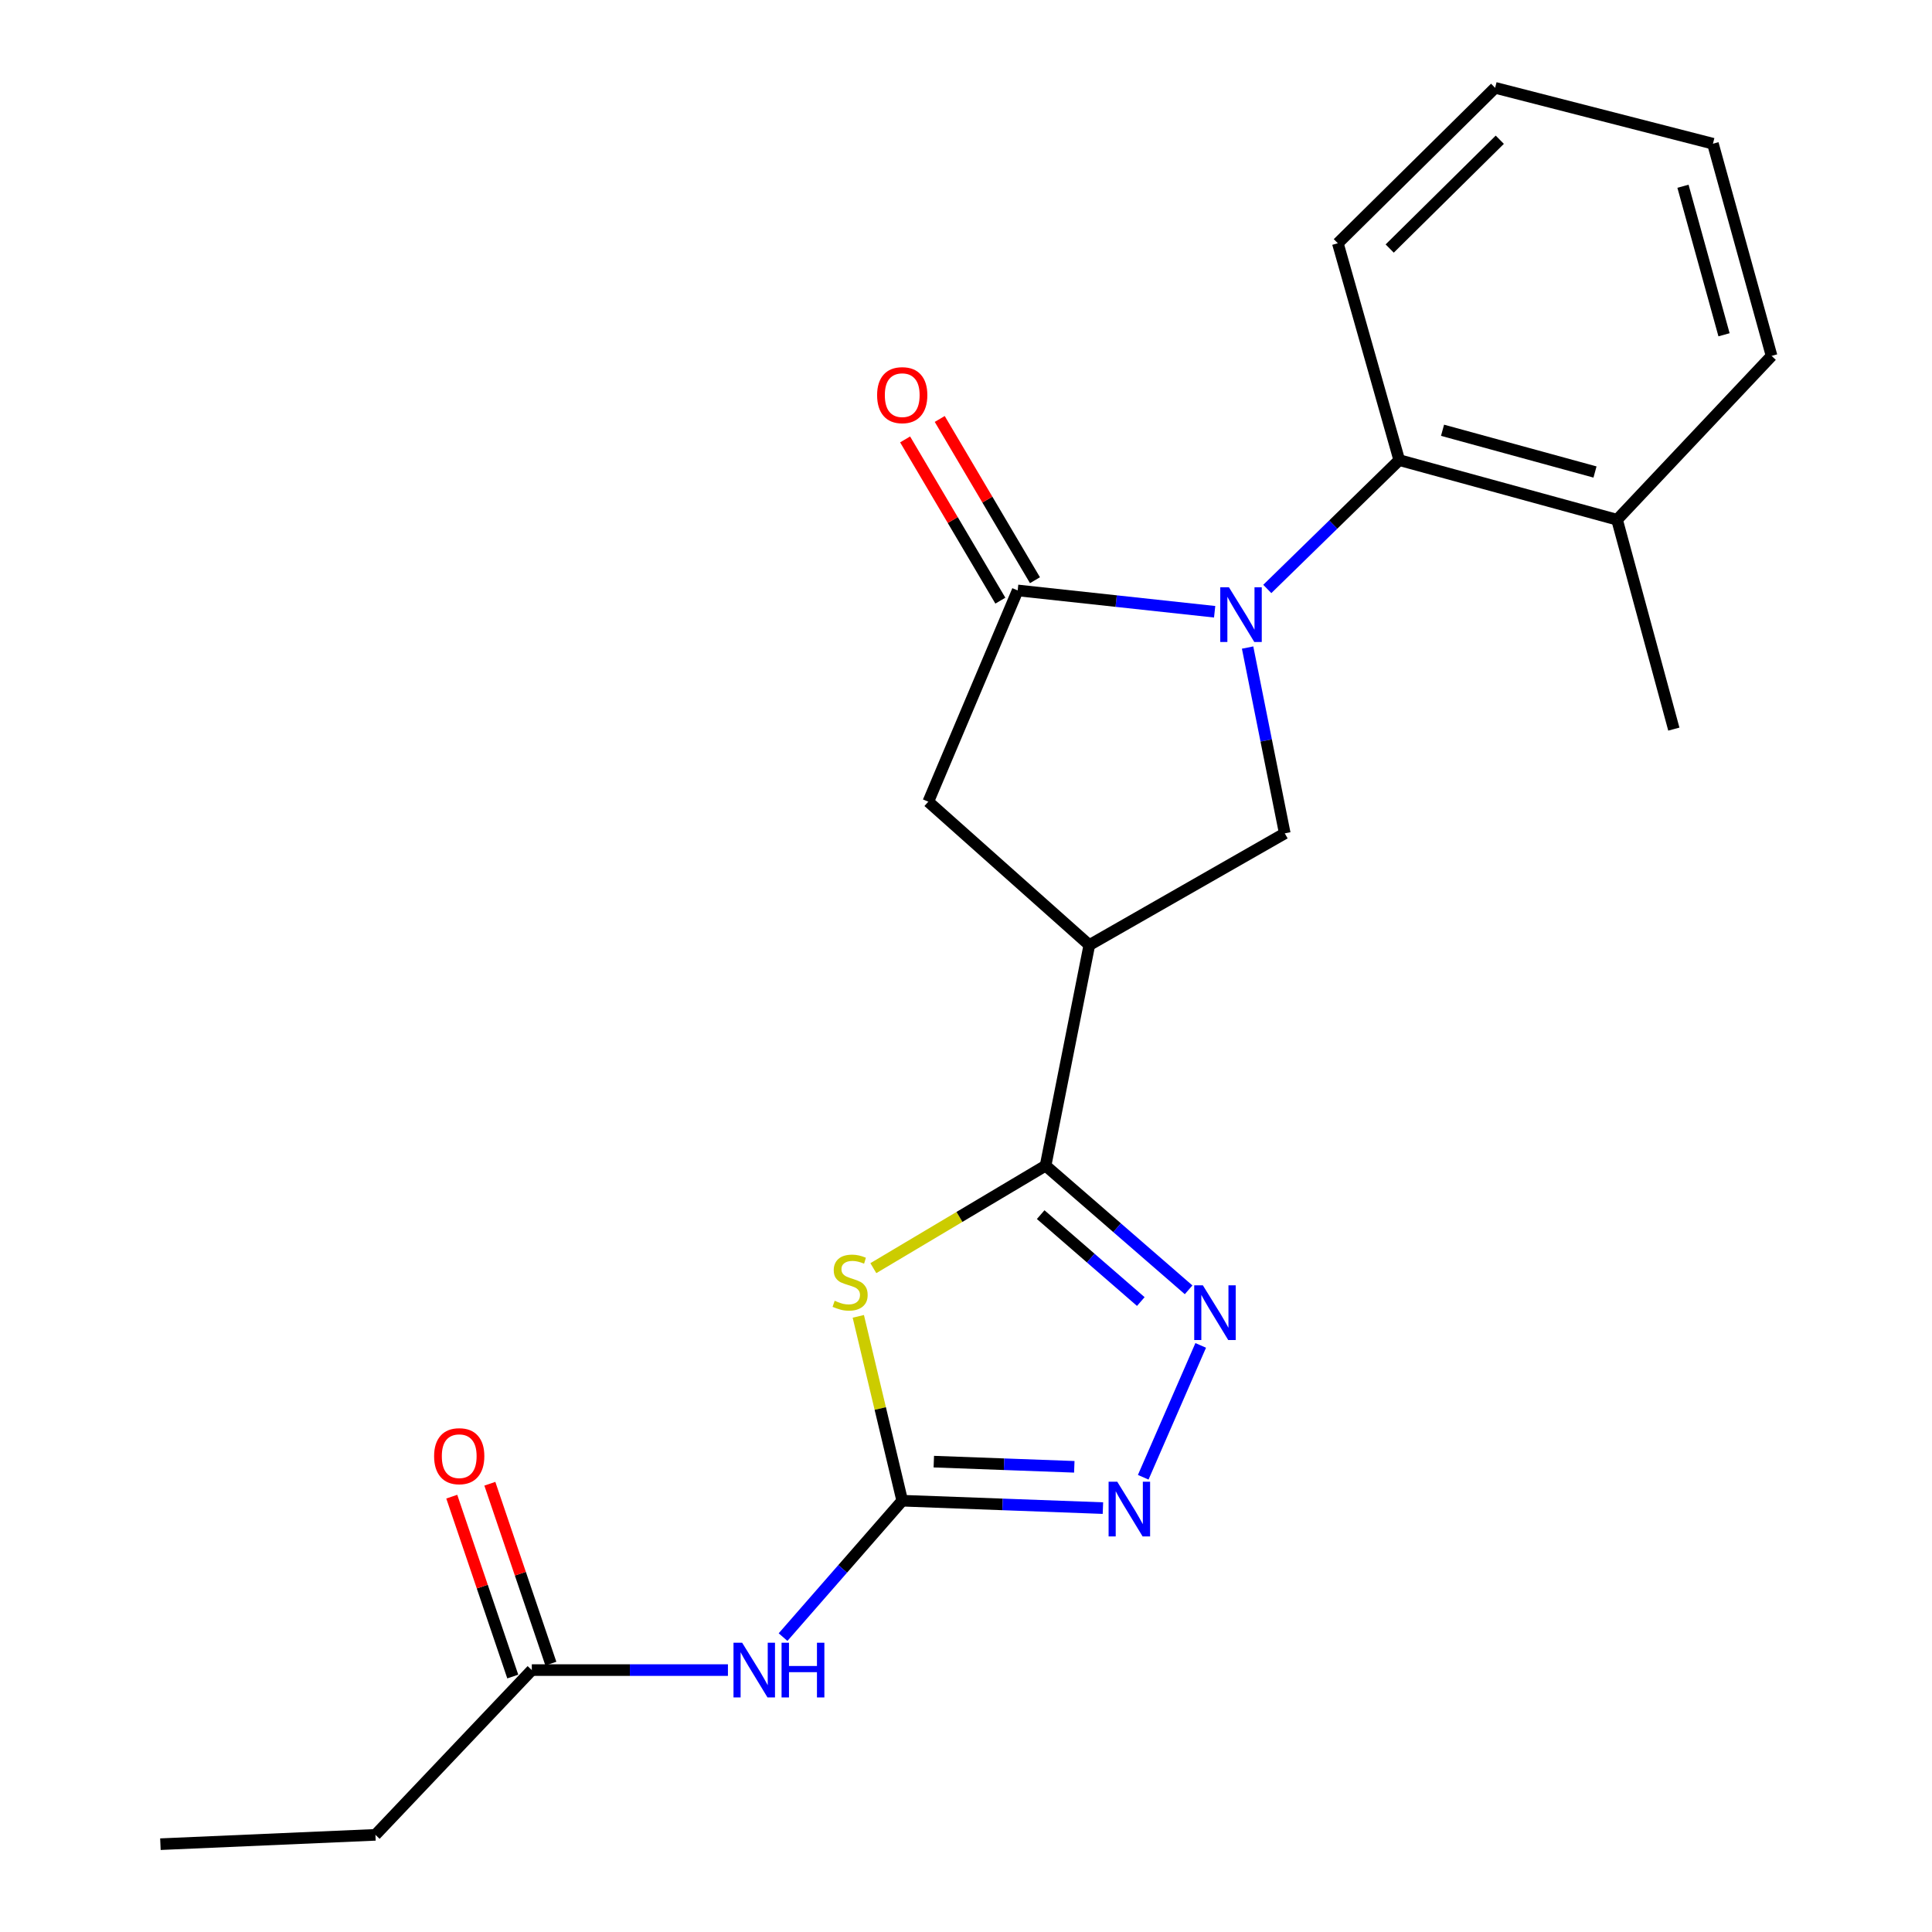 <?xml version='1.0' encoding='iso-8859-1'?>
<svg version='1.1' baseProfile='full'
              xmlns='http://www.w3.org/2000/svg'
                      xmlns:rdkit='http://www.rdkit.org/xml'
                      xmlns:xlink='http://www.w3.org/1999/xlink'
                  xml:space='preserve'
width='1000px' height='1000px' viewBox='0 0 1000 1000'>
<!-- END OF HEADER -->
<rect style='opacity:1.0;fill:#FFFFFF;stroke:none' width='1000' height='1000' x='0' y='0'> </rect>
<path class='bond-3' d='M 628.7,316.646 L 577.721,311.124' style='fill:none;fill-rule:evenodd;stroke:#0000FF;stroke-width:6px;stroke-linecap:butt;stroke-linejoin:miter;stroke-opacity:1' />
<path class='bond-3' d='M 577.721,311.124 L 526.742,305.603' style='fill:none;fill-rule:evenodd;stroke:#000000;stroke-width:6px;stroke-linecap:butt;stroke-linejoin:miter;stroke-opacity:1' />
<path class='bond-7' d='M 645.757,335.171 L 655.376,383.259' style='fill:none;fill-rule:evenodd;stroke:#0000FF;stroke-width:6px;stroke-linecap:butt;stroke-linejoin:miter;stroke-opacity:1' />
<path class='bond-7' d='M 655.376,383.259 L 664.996,431.347' style='fill:none;fill-rule:evenodd;stroke:#000000;stroke-width:6px;stroke-linecap:butt;stroke-linejoin:miter;stroke-opacity:1' />
<path class='bond-9' d='M 655.949,304.843 L 690.099,271.498' style='fill:none;fill-rule:evenodd;stroke:#0000FF;stroke-width:6px;stroke-linecap:butt;stroke-linejoin:miter;stroke-opacity:1' />
<path class='bond-9' d='M 690.099,271.498 L 724.249,238.152' style='fill:none;fill-rule:evenodd;stroke:#000000;stroke-width:6px;stroke-linecap:butt;stroke-linejoin:miter;stroke-opacity:1' />
<path class='bond-0' d='M 452.042,656.395 L 496.618,629.867' style='fill:none;fill-rule:evenodd;stroke:#CCCC00;stroke-width:6px;stroke-linecap:butt;stroke-linejoin:miter;stroke-opacity:1' />
<path class='bond-0' d='M 496.618,629.867 L 541.194,603.338' style='fill:none;fill-rule:evenodd;stroke:#000000;stroke-width:6px;stroke-linecap:butt;stroke-linejoin:miter;stroke-opacity:1' />
<path class='bond-2' d='M 444.257,681.34 L 455.624,729.051' style='fill:none;fill-rule:evenodd;stroke:#CCCC00;stroke-width:6px;stroke-linecap:butt;stroke-linejoin:miter;stroke-opacity:1' />
<path class='bond-2' d='M 455.624,729.051 L 466.992,776.762' style='fill:none;fill-rule:evenodd;stroke:#000000;stroke-width:6px;stroke-linecap:butt;stroke-linejoin:miter;stroke-opacity:1' />
<path class='bond-1' d='M 541.194,603.338 L 563.832,489.167' style='fill:none;fill-rule:evenodd;stroke:#000000;stroke-width:6px;stroke-linecap:butt;stroke-linejoin:miter;stroke-opacity:1' />
<path class='bond-4' d='M 541.194,603.338 L 578.209,635.471' style='fill:none;fill-rule:evenodd;stroke:#000000;stroke-width:6px;stroke-linecap:butt;stroke-linejoin:miter;stroke-opacity:1' />
<path class='bond-4' d='M 578.209,635.471 L 615.223,667.605' style='fill:none;fill-rule:evenodd;stroke:#0000FF;stroke-width:6px;stroke-linecap:butt;stroke-linejoin:miter;stroke-opacity:1' />
<path class='bond-4' d='M 538.656,628.693 L 564.566,651.186' style='fill:none;fill-rule:evenodd;stroke:#000000;stroke-width:6px;stroke-linecap:butt;stroke-linejoin:miter;stroke-opacity:1' />
<path class='bond-4' d='M 564.566,651.186 L 590.476,673.68' style='fill:none;fill-rule:evenodd;stroke:#0000FF;stroke-width:6px;stroke-linecap:butt;stroke-linejoin:miter;stroke-opacity:1' />
<path class='bond-8' d='M 466.992,776.762 L 436.151,812.063' style='fill:none;fill-rule:evenodd;stroke:#000000;stroke-width:6px;stroke-linecap:butt;stroke-linejoin:miter;stroke-opacity:1' />
<path class='bond-8' d='M 436.151,812.063 L 405.31,847.364' style='fill:none;fill-rule:evenodd;stroke:#0000FF;stroke-width:6px;stroke-linecap:butt;stroke-linejoin:miter;stroke-opacity:1' />
<path class='bond-24' d='M 466.992,776.762 L 518.93,778.678' style='fill:none;fill-rule:evenodd;stroke:#000000;stroke-width:6px;stroke-linecap:butt;stroke-linejoin:miter;stroke-opacity:1' />
<path class='bond-24' d='M 518.93,778.678 L 570.869,780.593' style='fill:none;fill-rule:evenodd;stroke:#0000FF;stroke-width:6px;stroke-linecap:butt;stroke-linejoin:miter;stroke-opacity:1' />
<path class='bond-24' d='M 483.34,756.54 L 519.697,757.881' style='fill:none;fill-rule:evenodd;stroke:#000000;stroke-width:6px;stroke-linecap:butt;stroke-linejoin:miter;stroke-opacity:1' />
<path class='bond-24' d='M 519.697,757.881 L 556.055,759.222' style='fill:none;fill-rule:evenodd;stroke:#0000FF;stroke-width:6px;stroke-linecap:butt;stroke-linejoin:miter;stroke-opacity:1' />
<path class='bond-10' d='M 526.742,305.603 L 480.484,414.953' style='fill:none;fill-rule:evenodd;stroke:#000000;stroke-width:6px;stroke-linecap:butt;stroke-linejoin:miter;stroke-opacity:1' />
<path class='bond-12' d='M 535.701,300.311 L 511.053,258.583' style='fill:none;fill-rule:evenodd;stroke:#000000;stroke-width:6px;stroke-linecap:butt;stroke-linejoin:miter;stroke-opacity:1' />
<path class='bond-12' d='M 511.053,258.583 L 486.404,216.855' style='fill:none;fill-rule:evenodd;stroke:#FF0000;stroke-width:6px;stroke-linecap:butt;stroke-linejoin:miter;stroke-opacity:1' />
<path class='bond-12' d='M 517.783,310.895 L 493.134,269.167' style='fill:none;fill-rule:evenodd;stroke:#000000;stroke-width:6px;stroke-linecap:butt;stroke-linejoin:miter;stroke-opacity:1' />
<path class='bond-12' d='M 493.134,269.167 L 468.486,227.439' style='fill:none;fill-rule:evenodd;stroke:#FF0000;stroke-width:6px;stroke-linecap:butt;stroke-linejoin:miter;stroke-opacity:1' />
<path class='bond-6' d='M 621.484,696.38 L 591.731,764.627' style='fill:none;fill-rule:evenodd;stroke:#0000FF;stroke-width:6px;stroke-linecap:butt;stroke-linejoin:miter;stroke-opacity:1' />
<path class='bond-5' d='M 563.832,489.167 L 664.996,431.347' style='fill:none;fill-rule:evenodd;stroke:#000000;stroke-width:6px;stroke-linecap:butt;stroke-linejoin:miter;stroke-opacity:1' />
<path class='bond-22' d='M 563.832,489.167 L 480.484,414.953' style='fill:none;fill-rule:evenodd;stroke:#000000;stroke-width:6px;stroke-linecap:butt;stroke-linejoin:miter;stroke-opacity:1' />
<path class='bond-11' d='M 376.777,864.434 L 326.021,864.434' style='fill:none;fill-rule:evenodd;stroke:#0000FF;stroke-width:6px;stroke-linecap:butt;stroke-linejoin:miter;stroke-opacity:1' />
<path class='bond-11' d='M 326.021,864.434 L 275.265,864.434' style='fill:none;fill-rule:evenodd;stroke:#000000;stroke-width:6px;stroke-linecap:butt;stroke-linejoin:miter;stroke-opacity:1' />
<path class='bond-13' d='M 724.249,238.152 L 836.987,269.01' style='fill:none;fill-rule:evenodd;stroke:#000000;stroke-width:6px;stroke-linecap:butt;stroke-linejoin:miter;stroke-opacity:1' />
<path class='bond-13' d='M 746.654,222.708 L 825.57,244.309' style='fill:none;fill-rule:evenodd;stroke:#000000;stroke-width:6px;stroke-linecap:butt;stroke-linejoin:miter;stroke-opacity:1' />
<path class='bond-15' d='M 724.249,238.152 L 692.466,125.912' style='fill:none;fill-rule:evenodd;stroke:#000000;stroke-width:6px;stroke-linecap:butt;stroke-linejoin:miter;stroke-opacity:1' />
<path class='bond-14' d='M 285.119,861.092 L 269.33,814.537' style='fill:none;fill-rule:evenodd;stroke:#000000;stroke-width:6px;stroke-linecap:butt;stroke-linejoin:miter;stroke-opacity:1' />
<path class='bond-14' d='M 269.33,814.537 L 253.542,767.982' style='fill:none;fill-rule:evenodd;stroke:#FF0000;stroke-width:6px;stroke-linecap:butt;stroke-linejoin:miter;stroke-opacity:1' />
<path class='bond-14' d='M 265.411,867.776 L 249.622,821.221' style='fill:none;fill-rule:evenodd;stroke:#000000;stroke-width:6px;stroke-linecap:butt;stroke-linejoin:miter;stroke-opacity:1' />
<path class='bond-14' d='M 249.622,821.221 L 233.833,774.666' style='fill:none;fill-rule:evenodd;stroke:#FF0000;stroke-width:6px;stroke-linecap:butt;stroke-linejoin:miter;stroke-opacity:1' />
<path class='bond-16' d='M 275.265,864.434 L 194.322,949.713' style='fill:none;fill-rule:evenodd;stroke:#000000;stroke-width:6px;stroke-linecap:butt;stroke-linejoin:miter;stroke-opacity:1' />
<path class='bond-17' d='M 836.987,269.01 L 866.376,377.389' style='fill:none;fill-rule:evenodd;stroke:#000000;stroke-width:6px;stroke-linecap:butt;stroke-linejoin:miter;stroke-opacity:1' />
<path class='bond-18' d='M 836.987,269.01 L 916.97,184.206' style='fill:none;fill-rule:evenodd;stroke:#000000;stroke-width:6px;stroke-linecap:butt;stroke-linejoin:miter;stroke-opacity:1' />
<path class='bond-20' d='M 692.466,125.912 L 773.872,45.455' style='fill:none;fill-rule:evenodd;stroke:#000000;stroke-width:6px;stroke-linecap:butt;stroke-linejoin:miter;stroke-opacity:1' />
<path class='bond-20' d='M 719.306,128.645 L 776.29,72.325' style='fill:none;fill-rule:evenodd;stroke:#000000;stroke-width:6px;stroke-linecap:butt;stroke-linejoin:miter;stroke-opacity:1' />
<path class='bond-19' d='M 194.322,949.713 L 83.03,954.545' style='fill:none;fill-rule:evenodd;stroke:#000000;stroke-width:6px;stroke-linecap:butt;stroke-linejoin:miter;stroke-opacity:1' />
<path class='bond-23' d='M 916.97,184.206 L 886.609,74.382' style='fill:none;fill-rule:evenodd;stroke:#000000;stroke-width:6px;stroke-linecap:butt;stroke-linejoin:miter;stroke-opacity:1' />
<path class='bond-23' d='M 892.357,173.277 L 871.105,96.4' style='fill:none;fill-rule:evenodd;stroke:#000000;stroke-width:6px;stroke-linecap:butt;stroke-linejoin:miter;stroke-opacity:1' />
<path class='bond-21' d='M 773.872,45.455 L 886.609,74.382' style='fill:none;fill-rule:evenodd;stroke:#000000;stroke-width:6px;stroke-linecap:butt;stroke-linejoin:miter;stroke-opacity:1' />
<path  class='atom-0' d='M 636.087 303.964
L 645.367 318.964
Q 646.287 320.444, 647.767 323.124
Q 649.247 325.804, 649.327 325.964
L 649.327 303.964
L 653.087 303.964
L 653.087 332.284
L 649.207 332.284
L 639.247 315.884
Q 638.087 313.964, 636.847 311.764
Q 635.647 309.564, 635.287 308.884
L 635.287 332.284
L 631.607 332.284
L 631.607 303.964
L 636.087 303.964
' fill='#0000FF'/>
<path  class='atom-1' d='M 432.018 673.271
Q 432.338 673.391, 433.658 673.951
Q 434.978 674.511, 436.418 674.871
Q 437.898 675.191, 439.338 675.191
Q 442.018 675.191, 443.578 673.911
Q 445.138 672.591, 445.138 670.311
Q 445.138 668.751, 444.338 667.791
Q 443.578 666.831, 442.378 666.311
Q 441.178 665.791, 439.178 665.191
Q 436.658 664.431, 435.138 663.711
Q 433.658 662.991, 432.578 661.471
Q 431.538 659.951, 431.538 657.391
Q 431.538 653.831, 433.938 651.631
Q 436.378 649.431, 441.178 649.431
Q 444.458 649.431, 448.178 650.991
L 447.258 654.071
Q 443.858 652.671, 441.298 652.671
Q 438.538 652.671, 437.018 653.831
Q 435.498 654.951, 435.538 656.911
Q 435.538 658.431, 436.298 659.351
Q 437.098 660.271, 438.218 660.791
Q 439.378 661.311, 441.298 661.911
Q 443.858 662.711, 445.378 663.511
Q 446.898 664.311, 447.978 665.951
Q 449.098 667.551, 449.098 670.311
Q 449.098 674.231, 446.458 676.351
Q 443.858 678.431, 439.498 678.431
Q 436.978 678.431, 435.058 677.871
Q 433.178 677.351, 430.938 676.431
L 432.018 673.271
' fill='#CCCC00'/>
<path  class='atom-5' d='M 622.606 665.288
L 631.886 680.288
Q 632.806 681.768, 634.286 684.448
Q 635.766 687.128, 635.846 687.288
L 635.846 665.288
L 639.606 665.288
L 639.606 693.608
L 635.726 693.608
L 625.766 677.208
Q 624.606 675.288, 623.366 673.088
Q 622.166 670.888, 621.806 670.208
L 621.806 693.608
L 618.126 693.608
L 618.126 665.288
L 622.606 665.288
' fill='#0000FF'/>
<path  class='atom-7' d='M 578.29 766.938
L 587.57 781.938
Q 588.49 783.418, 589.97 786.098
Q 591.45 788.778, 591.53 788.938
L 591.53 766.938
L 595.29 766.938
L 595.29 795.258
L 591.41 795.258
L 581.45 778.858
Q 580.29 776.938, 579.05 774.738
Q 577.85 772.538, 577.49 771.858
L 577.49 795.258
L 573.81 795.258
L 573.81 766.938
L 578.29 766.938
' fill='#0000FF'/>
<path  class='atom-9' d='M 384.136 850.274
L 393.416 865.274
Q 394.336 866.754, 395.816 869.434
Q 397.296 872.114, 397.376 872.274
L 397.376 850.274
L 401.136 850.274
L 401.136 878.594
L 397.256 878.594
L 387.296 862.194
Q 386.136 860.274, 384.896 858.074
Q 383.696 855.874, 383.336 855.194
L 383.336 878.594
L 379.656 878.594
L 379.656 850.274
L 384.136 850.274
' fill='#0000FF'/>
<path  class='atom-9' d='M 404.536 850.274
L 408.376 850.274
L 408.376 862.314
L 422.856 862.314
L 422.856 850.274
L 426.696 850.274
L 426.696 878.594
L 422.856 878.594
L 422.856 865.514
L 408.376 865.514
L 408.376 878.594
L 404.536 878.594
L 404.536 850.274
' fill='#0000FF'/>
<path  class='atom-13' d='M 453.992 204.53
Q 453.992 197.73, 457.352 193.93
Q 460.712 190.13, 466.992 190.13
Q 473.272 190.13, 476.632 193.93
Q 479.992 197.73, 479.992 204.53
Q 479.992 211.41, 476.592 215.33
Q 473.192 219.21, 466.992 219.21
Q 460.752 219.21, 457.352 215.33
Q 453.992 211.45, 453.992 204.53
M 466.992 216.01
Q 471.312 216.01, 473.632 213.13
Q 475.992 210.21, 475.992 204.53
Q 475.992 198.97, 473.632 196.17
Q 471.312 193.33, 466.992 193.33
Q 462.672 193.33, 460.312 196.13
Q 457.992 198.93, 457.992 204.53
Q 457.992 210.25, 460.312 213.13
Q 462.672 216.01, 466.992 216.01
' fill='#FF0000'/>
<path  class='atom-15' d='M 224.69 753.719
Q 224.69 746.919, 228.05 743.119
Q 231.41 739.319, 237.69 739.319
Q 243.97 739.319, 247.33 743.119
Q 250.69 746.919, 250.69 753.719
Q 250.69 760.599, 247.29 764.519
Q 243.89 768.399, 237.69 768.399
Q 231.45 768.399, 228.05 764.519
Q 224.69 760.639, 224.69 753.719
M 237.69 765.199
Q 242.01 765.199, 244.33 762.319
Q 246.69 759.399, 246.69 753.719
Q 246.69 748.159, 244.33 745.359
Q 242.01 742.519, 237.69 742.519
Q 233.37 742.519, 231.01 745.319
Q 228.69 748.119, 228.69 753.719
Q 228.69 759.439, 231.01 762.319
Q 233.37 765.199, 237.69 765.199
' fill='#FF0000'/>
</svg>
